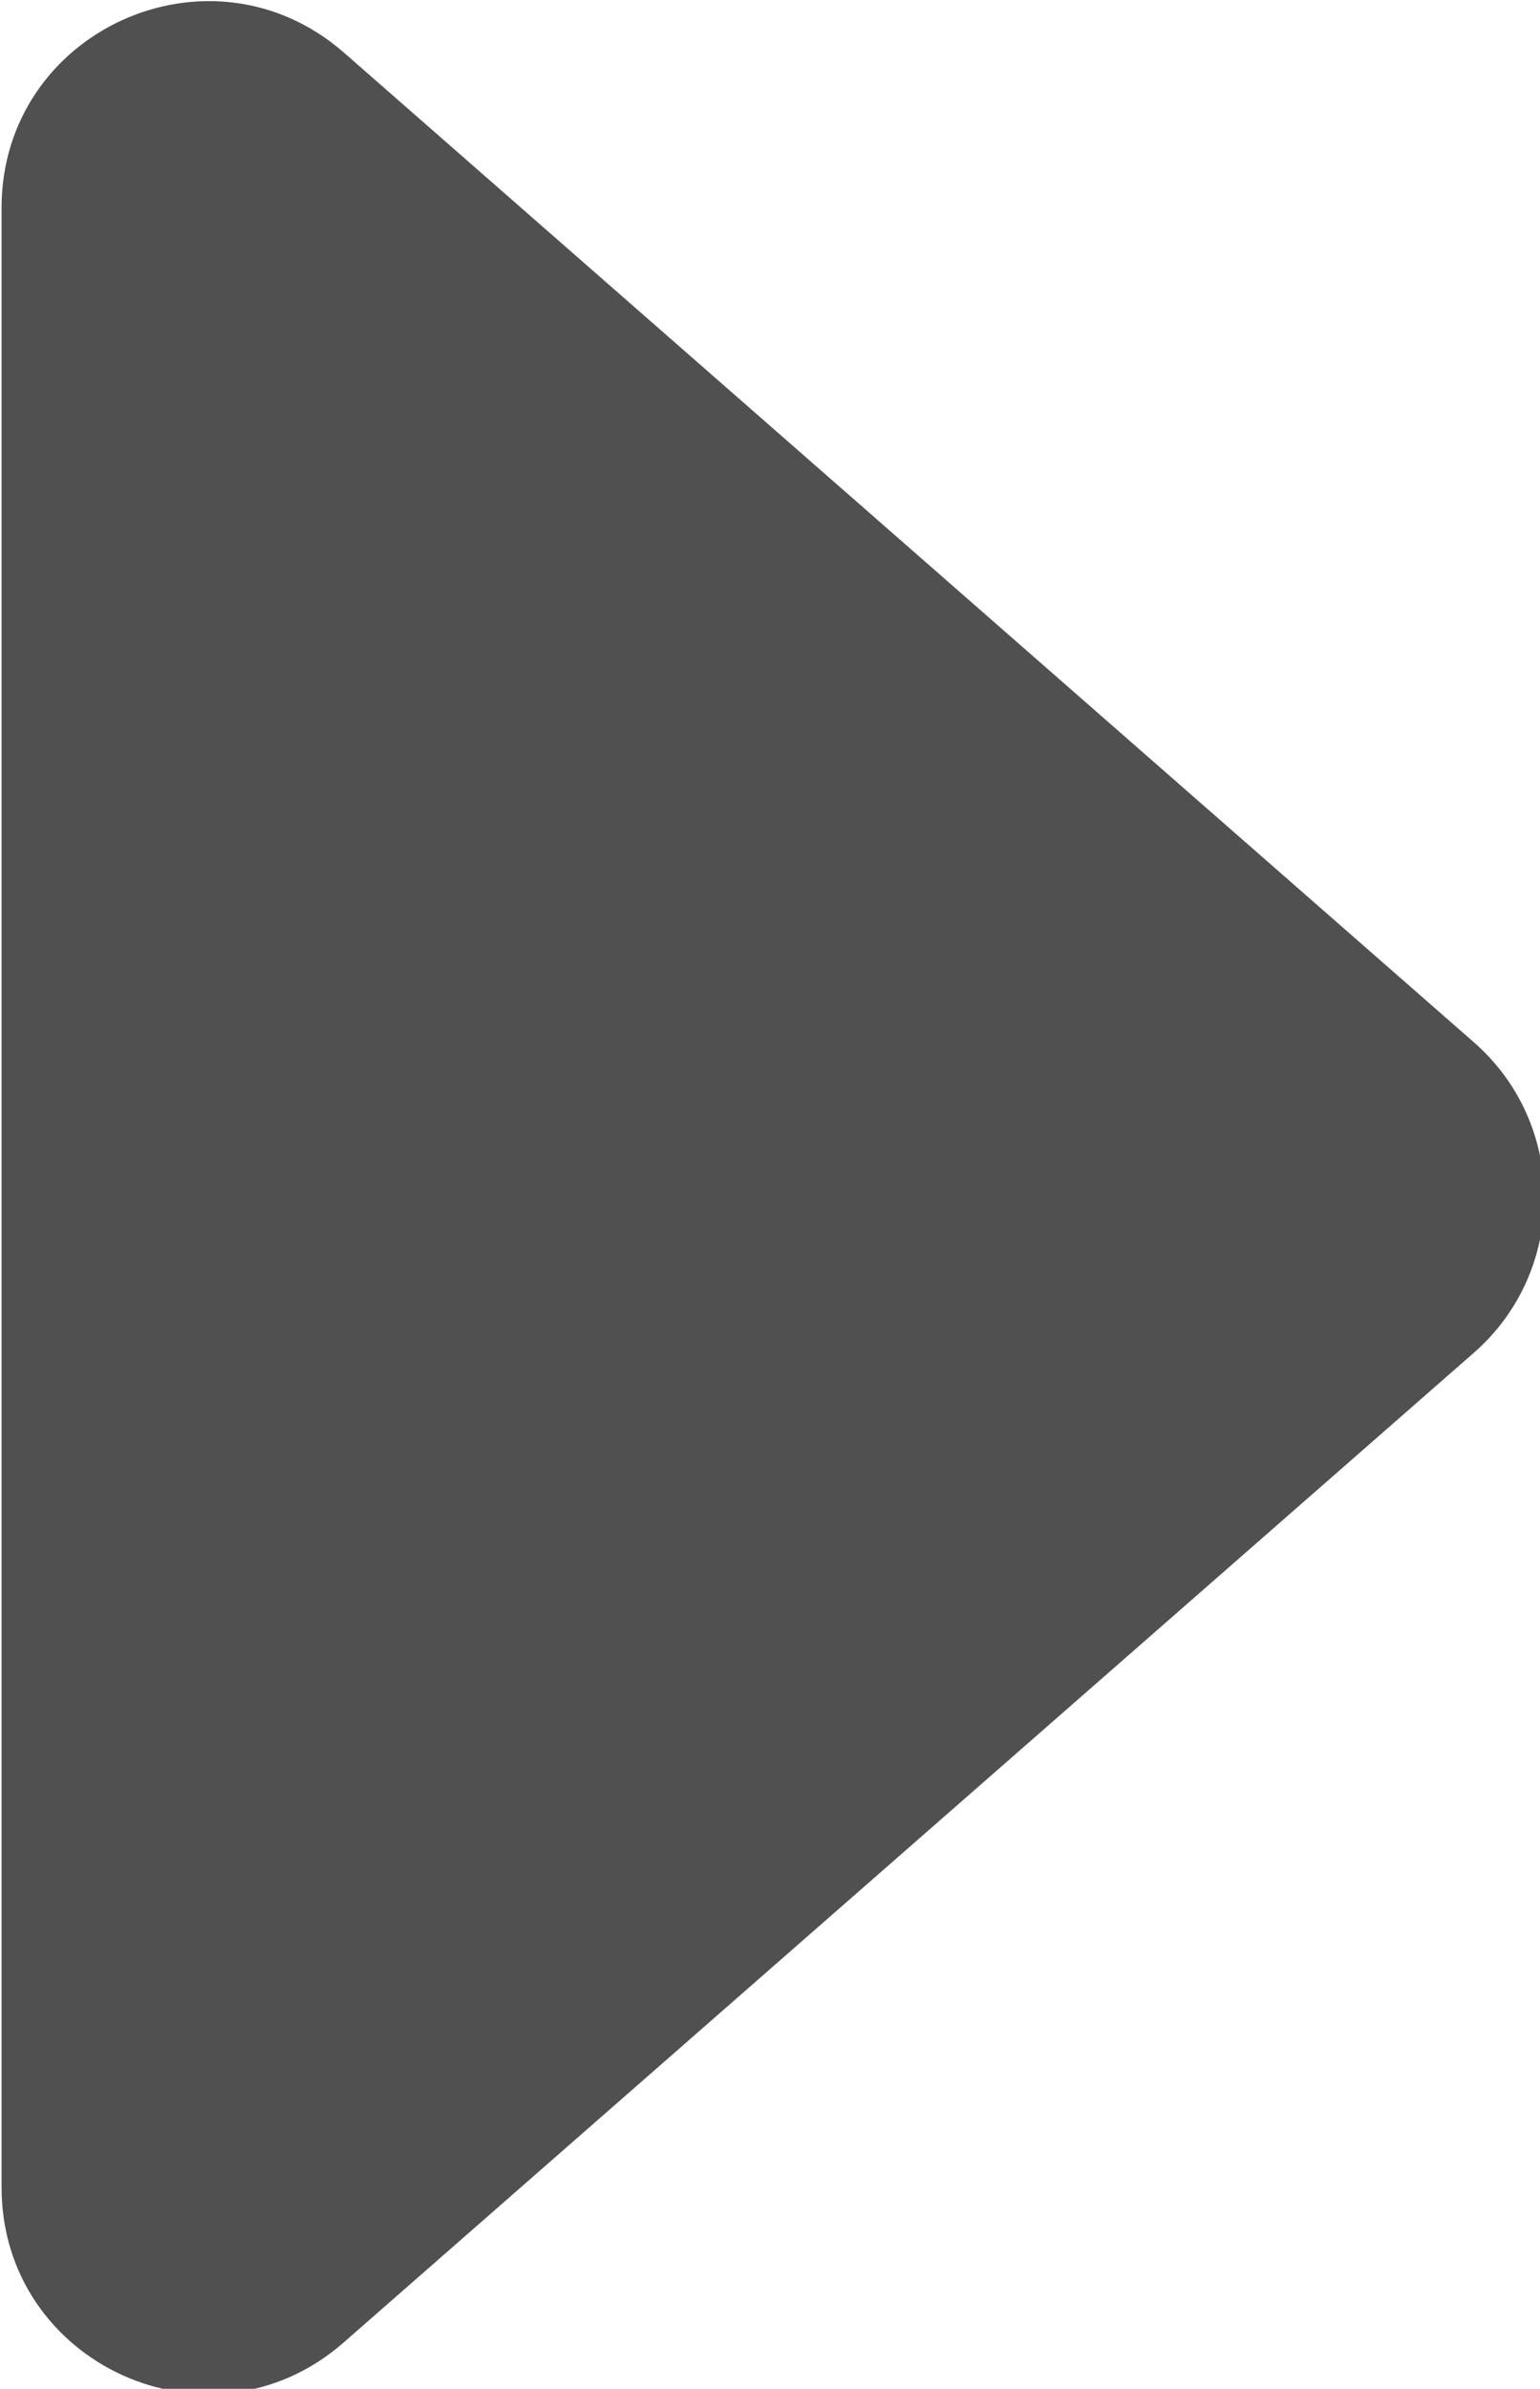 <?xml version="1.0" encoding="UTF-8" standalone="no"?>
<!-- Created with Inkscape (http://www.inkscape.org/) -->

<svg
   width="1.979mm"
   height="3.068mm"
   viewBox="0 0 1.979 3.068"
   version="1.1"
   id="svg5"
   xml:space="preserve"
   inkscape:version="1.2 (dc2aedaf03, 2022-05-15)"
   sodipodi:docname="resources.svg"
   xmlns:inkscape="http://www.inkscape.org/namespaces/inkscape"
   xmlns:sodipodi="http://sodipodi.sourceforge.net/DTD/sodipodi-0.dtd"
   xmlns="http://www.w3.org/2000/svg"
   xmlns:svg="http://www.w3.org/2000/svg"><sodipodi:namedview
     id="namedview7"
     pagecolor="#ffffff"
     bordercolor="#000000"
     borderopacity="0.25"
     inkscape:showpageshadow="2"
     inkscape:pageopacity="0.0"
     inkscape:pagecheckerboard="0"
     inkscape:deskcolor="#d1d1d1"
     inkscape:document-units="mm"
     showgrid="false"
     inkscape:zoom="12.54321"
     inkscape:cx="657.76621"
     inkscape:cy="204.812"
     inkscape:window-width="1920"
     inkscape:window-height="1027"
     inkscape:window-x="-8"
     inkscape:window-y="-8"
     inkscape:window-maximized="1"
     inkscape:current-layer="layer1" /><defs
     id="defs2" /><g
     inkscape:label="Livello 1"
     inkscape:groupmode="layer"
     id="layer1"
     transform="translate(-14.242,-232.456)"><g
       style="fill:#505050;fill-opacity:1"
       id="g1087"
       transform="matrix(0.265,0,0,0.265,12.919,231.874)"
       inkscape:export-filename="..\..\..\..\..\test_montebianco\laravel-test-vite\storage\app\public\images\res\arrow-right-caret.svg"
       inkscape:export-xdpi="96"
       inkscape:export-ydpi="96"><path
         d="m 6.659,13.549 5.48,-4.796 c 0.456,-0.398 0.456,-1.108 0,-1.506 L 6.66,2.451 C 6.011,1.885 5,2.345 5,3.204 v 9.592 c -7.372e-4,0.86 1.012,1.32 1.659,0.753 z"
         id="path1078"
         style="fill:#505050;fill-opacity:1"
         sodipodi:nodetypes="ccccscc" /></g></g></svg>
